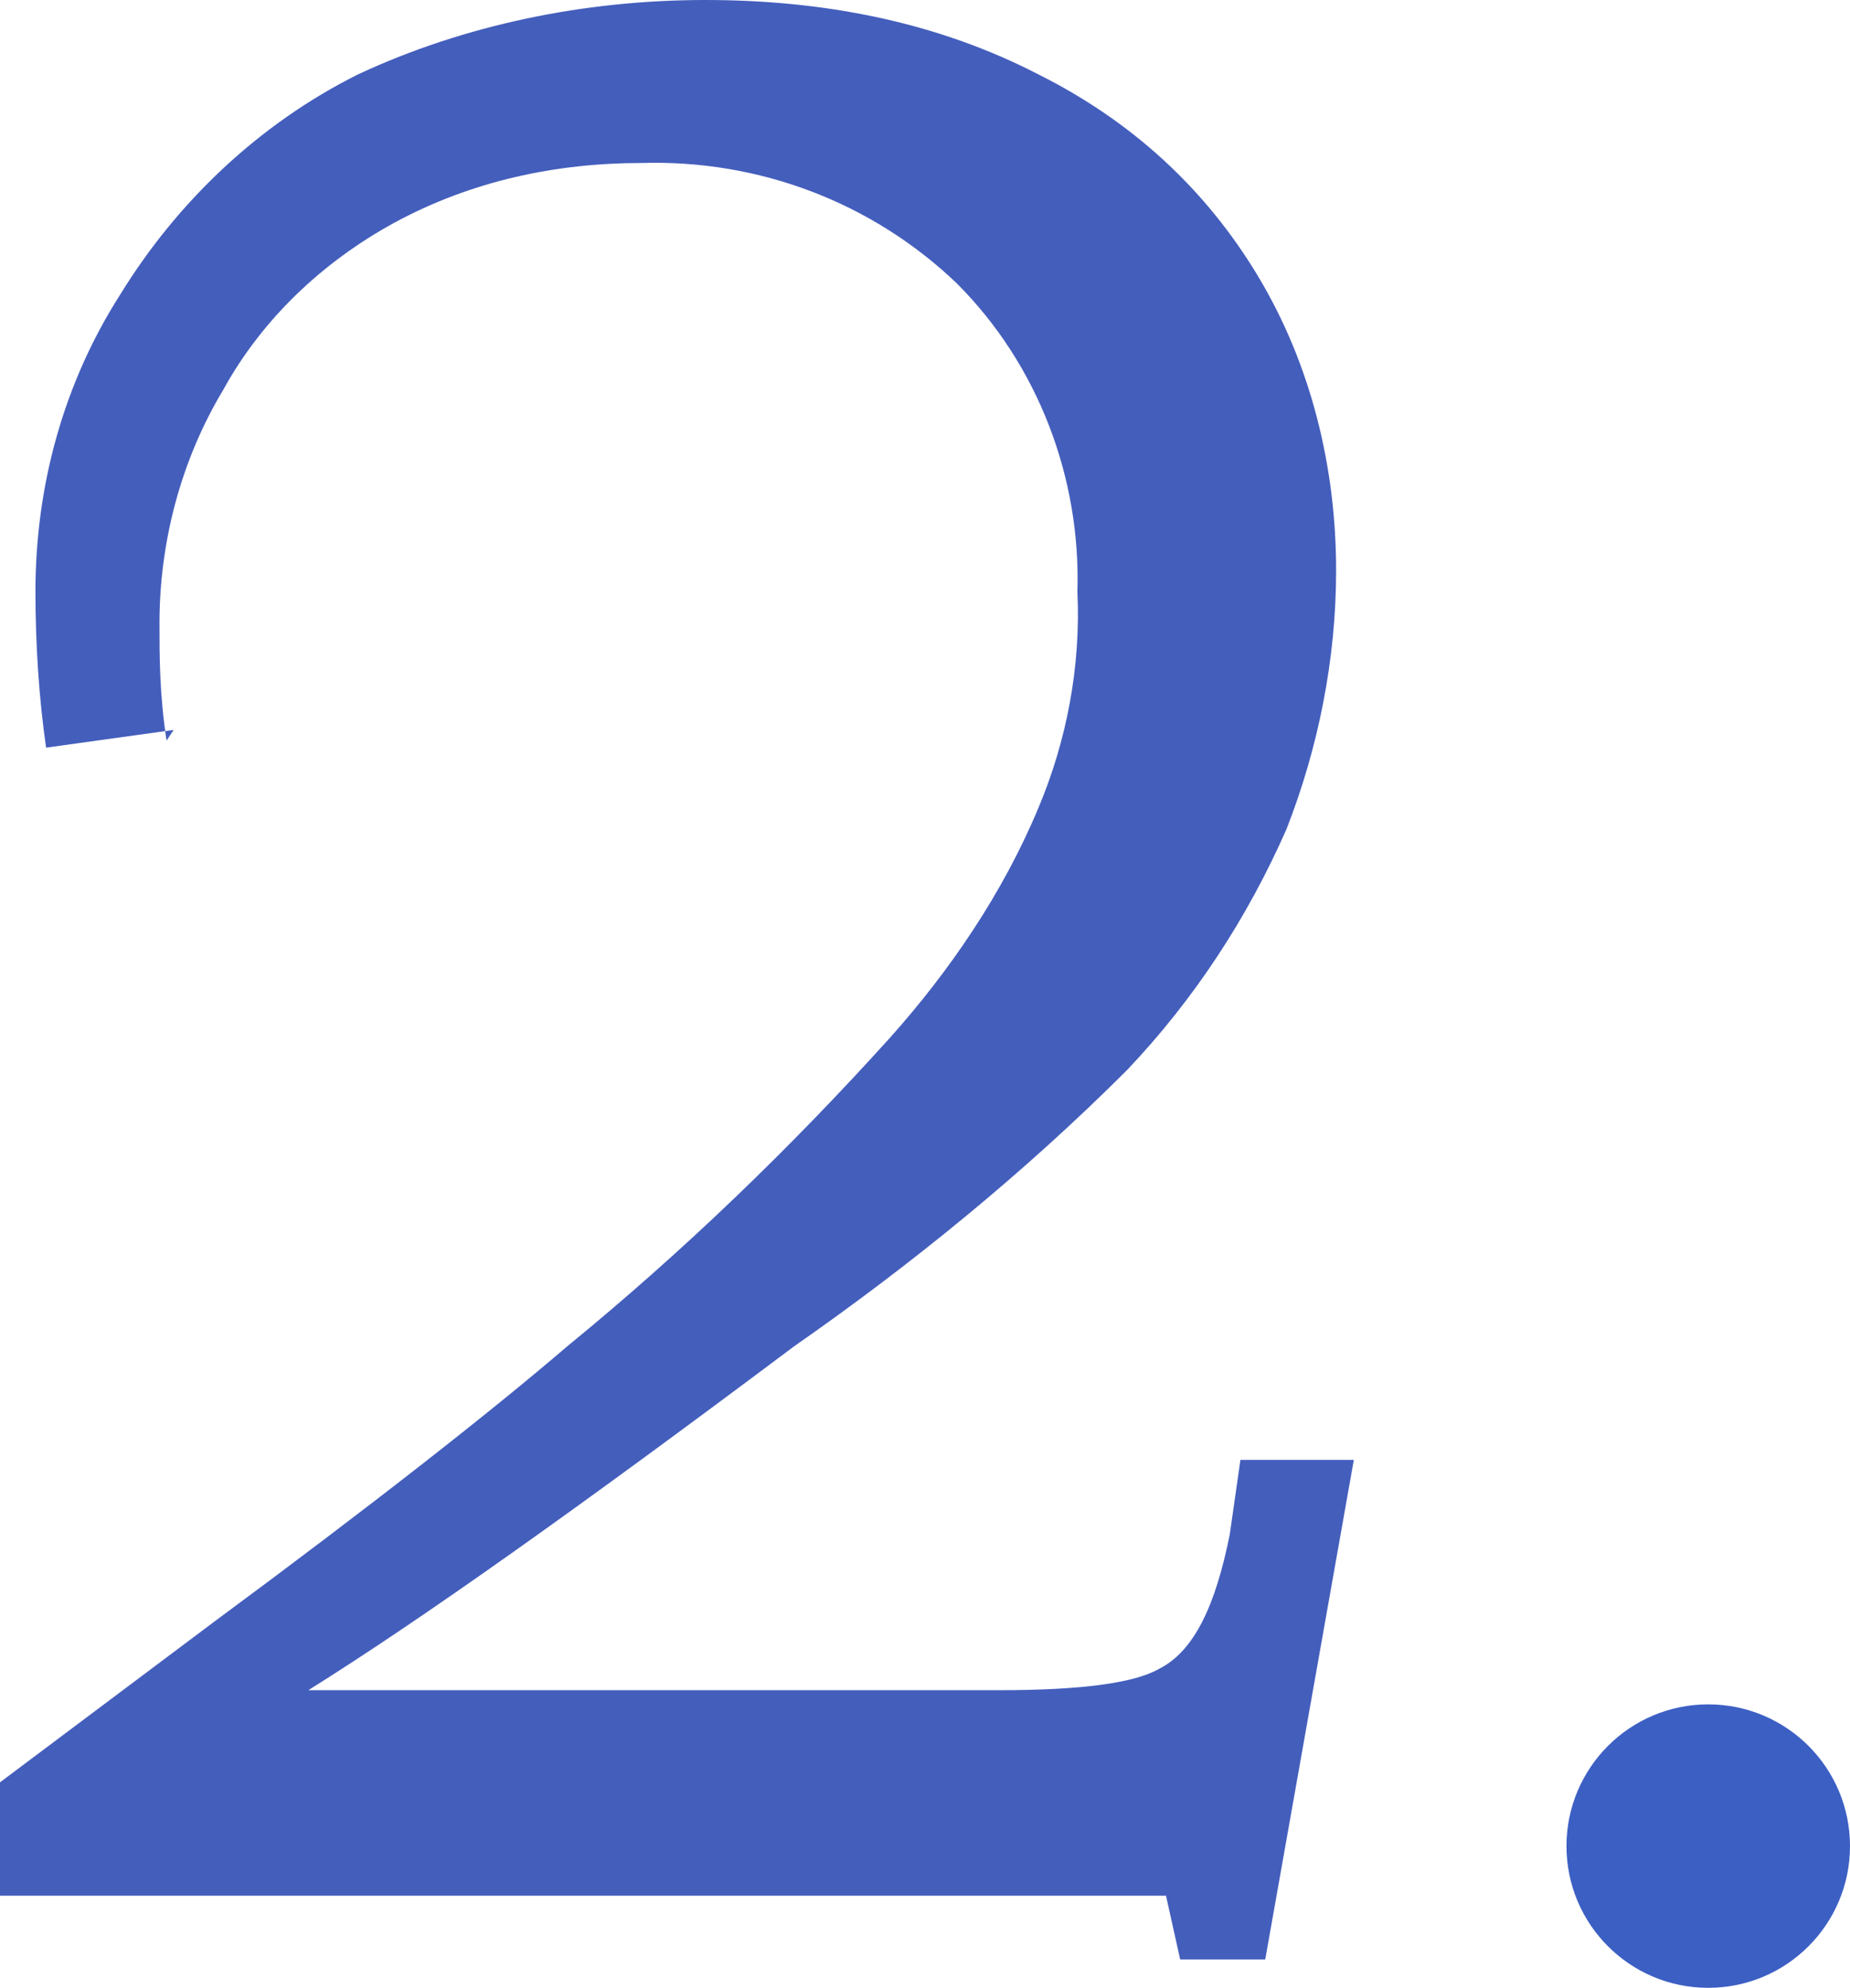 <?xml version="1.0" encoding="UTF-8"?>
<svg xmlns="http://www.w3.org/2000/svg" version="1.1" viewBox="0 0 52.2 56.1">
  <defs>
    <style>
      .cls-1 {
        fill: #445ebc;
      }

      .cls-2 {
        fill: #3c5fc3;
      }
    </style>
  </defs>
  <!-- Generator: Adobe Illustrator 28.7.1, SVG Export Plug-In . SVG Version: 1.2.0 Build 142)  -->
  <g>
    <g id="_レイヤー_1" data-name="レイヤー_1">
      <path id="_2" class="cls-1" d="M4.9,20.6l-3.6.5c-.2-1.4-.3-2.9-.3-4.4,0-3,.8-5.9,2.4-8.4,1.6-2.6,3.9-4.8,6.7-6.2C13.1.7,16.5,0,19.9,0c3.3,0,6.5.6,9.4,2.1,2.6,1.3,4.7,3.2,6.2,5.7,1.5,2.5,2.2,5.4,2.2,8.3,0,2.5-.5,5-1.4,7.3-1.1,2.5-2.6,4.8-4.5,6.8-2.9,2.9-6.1,5.5-9.4,7.8-6,4.5-10.5,7.7-13.7,9.7h19.5c2.3,0,3.8-.2,4.5-.6,1-.5,1.6-1.8,2-3.8l.3-2.1h3.2l-2.5,14.1h-2.4l-.4-1.8H0v-3.2l6-4.5c4.6-3.4,7.9-6,10-7.8,3.3-2.7,6.3-5.6,9.1-8.7,1.7-1.9,3.2-4.1,4.2-6.5.8-1.9,1.2-4,1.1-6.1.1-3.2-1.1-6.4-3.4-8.7-2.4-2.3-5.6-3.5-8.9-3.4-2.4,0-4.8.5-7,1.7-2,1.1-3.7,2.7-4.8,4.7-1.2,2-1.8,4.3-1.8,6.6,0,.9,0,2,.2,3.3"/>
      <circle id="_楕円形_48" data-name="楕円形_48" class="cls-2" cx="48.2" cy="52.1" r="4"/>
    </g>
  </g>
</svg>